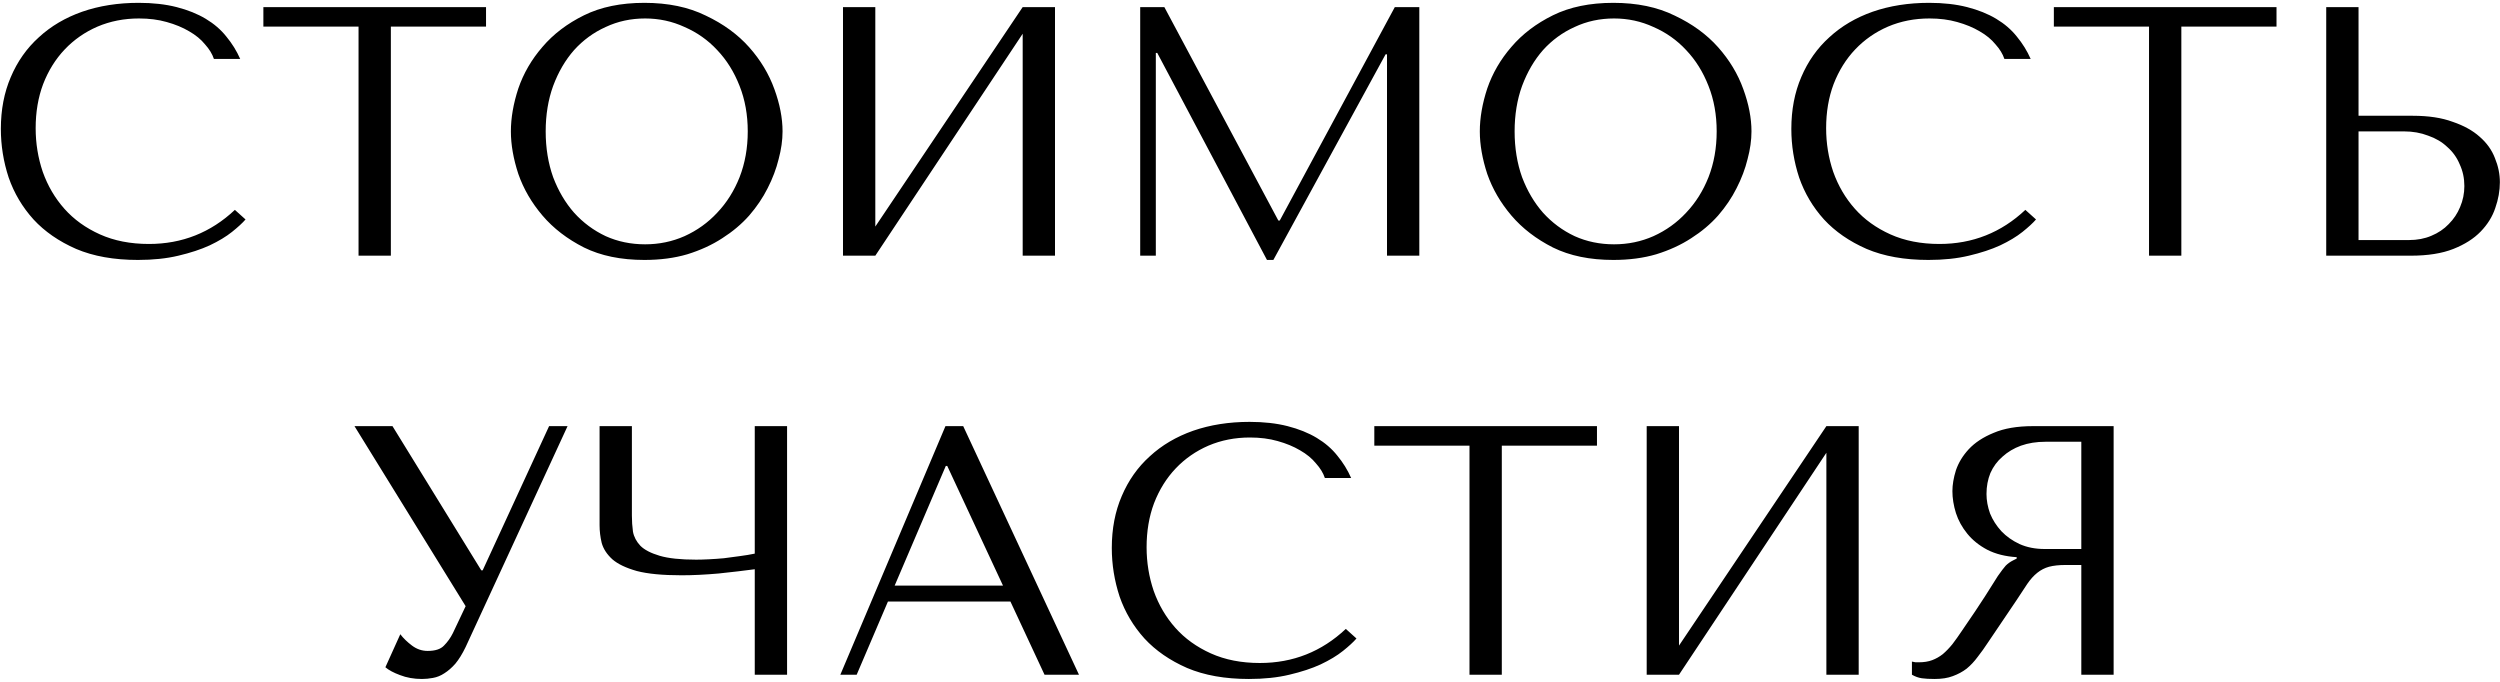<?xml version="1.0" encoding="UTF-8"?> <svg xmlns="http://www.w3.org/2000/svg" width="352" height="96" viewBox="0 0 352 96" fill="none"> <path d="M33.071 29.55C29.671 32.75 25.637 34.35 20.971 34.35C18.37 34.35 16.07 33.9 14.07 33C12.07 32.1 10.404 30.9 9.071 29.4C7.737 27.9 6.721 26.167 6.021 24.2C5.354 22.233 5.021 20.183 5.021 18.05C5.021 15.783 5.371 13.717 6.071 11.85C6.804 9.95 7.821 8.317 9.121 6.95C10.421 5.583 11.954 4.517 13.72 3.75C15.521 2.983 17.471 2.6 19.57 2.6C21.004 2.6 22.304 2.767 23.471 3.1C24.671 3.433 25.721 3.867 26.62 4.4C27.554 4.933 28.304 5.55 28.87 6.25C29.471 6.917 29.887 7.6 30.12 8.3H33.821C33.321 7.167 32.67 6.117 31.87 5.15C31.104 4.183 30.137 3.35 28.971 2.65C27.804 1.95 26.437 1.4 24.87 1C23.304 0.6 21.52 0.4 19.52 0.4C16.62 0.4 13.97 0.817 11.57 1.65C9.204 2.483 7.171 3.683 5.471 5.25C3.771 6.783 2.454 8.65 1.521 10.85C0.587 13.017 0.121 15.45 0.121 18.15C0.121 20.483 0.487 22.767 1.221 25C1.987 27.2 3.154 29.167 4.721 30.9C6.287 32.6 8.287 33.983 10.72 35.05C13.154 36.083 16.054 36.6 19.421 36.6C21.554 36.6 23.454 36.4 25.12 36C26.82 35.6 28.287 35.117 29.52 34.55C30.787 33.95 31.837 33.317 32.67 32.65C33.504 31.983 34.137 31.4 34.571 30.9L33.071 29.55ZM55.033 36V3.75H68.433V1H37.083V3.75H50.483V36H55.033ZM71.933 18.5C71.933 20.367 72.283 22.367 72.983 24.5C73.716 26.6 74.849 28.55 76.383 30.35C77.916 32.15 79.866 33.65 82.233 34.85C84.599 36.017 87.433 36.6 90.733 36.6C92.966 36.6 94.983 36.333 96.783 35.8C98.616 35.233 100.249 34.483 101.683 33.55C103.149 32.617 104.416 31.55 105.483 30.35C106.549 29.117 107.416 27.833 108.083 26.5C108.783 25.133 109.299 23.767 109.633 22.4C109.999 21.033 110.183 19.733 110.183 18.5C110.183 16.633 109.799 14.65 109.033 12.55C108.266 10.417 107.083 8.45 105.483 6.65C103.883 4.85 101.849 3.367 99.383 2.2C96.949 1 94.066 0.4 90.733 0.4C87.433 0.4 84.599 0.983 82.233 2.15C79.866 3.317 77.916 4.8 76.383 6.6C74.849 8.367 73.716 10.317 72.983 12.45C72.283 14.583 71.933 16.6 71.933 18.5ZM76.833 18.5C76.833 16.167 77.183 14.033 77.883 12.1C78.616 10.133 79.599 8.45 80.833 7.05C82.099 5.65 83.583 4.567 85.283 3.8C86.983 3 88.833 2.6 90.833 2.6C92.799 2.6 94.649 3 96.383 3.8C98.149 4.567 99.683 5.65 100.983 7.05C102.316 8.45 103.366 10.133 104.133 12.1C104.899 14.033 105.283 16.167 105.283 18.5C105.283 20.833 104.899 22.983 104.133 24.95C103.366 26.883 102.316 28.55 100.983 29.95C99.683 31.35 98.149 32.45 96.383 33.25C94.649 34.017 92.799 34.4 90.833 34.4C88.833 34.4 86.983 34.017 85.283 33.25C83.583 32.45 82.099 31.35 80.833 29.95C79.599 28.55 78.616 26.883 77.883 24.95C77.183 22.983 76.833 20.833 76.833 18.5ZM123.244 31.9V1H118.694V36H123.244L143.994 4.75V36H148.544V1H143.994L123.244 31.9ZM163.94 1H160.54V36H162.74V7.45H162.94L178.39 36.6H179.29L195.09 7.65H195.29V36H199.84V1H196.39L180.19 31.05H179.99L163.94 1ZM208.358 18.5C208.358 20.367 208.708 22.367 209.408 24.5C210.142 26.6 211.275 28.55 212.808 30.35C214.342 32.15 216.292 33.65 218.658 34.85C221.025 36.017 223.858 36.6 227.158 36.6C229.392 36.6 231.408 36.333 233.208 35.8C235.042 35.233 236.675 34.483 238.108 33.55C239.575 32.617 240.842 31.55 241.908 30.35C242.975 29.117 243.842 27.833 244.508 26.5C245.208 25.133 245.725 23.767 246.058 22.4C246.425 21.033 246.608 19.733 246.608 18.5C246.608 16.633 246.225 14.65 245.458 12.55C244.692 10.417 243.508 8.45 241.908 6.65C240.308 4.85 238.275 3.367 235.808 2.2C233.375 1 230.492 0.4 227.158 0.4C223.858 0.4 221.025 0.983 218.658 2.15C216.292 3.317 214.342 4.8 212.808 6.6C211.275 8.367 210.142 10.317 209.408 12.45C208.708 14.583 208.358 16.6 208.358 18.5ZM213.258 18.5C213.258 16.167 213.608 14.033 214.308 12.1C215.042 10.133 216.025 8.45 217.258 7.05C218.525 5.65 220.008 4.567 221.708 3.8C223.408 3 225.258 2.6 227.258 2.6C229.225 2.6 231.075 3 232.808 3.8C234.575 4.567 236.108 5.65 237.408 7.05C238.742 8.45 239.792 10.133 240.558 12.1C241.325 14.033 241.708 16.167 241.708 18.5C241.708 20.833 241.325 22.983 240.558 24.95C239.792 26.883 238.742 28.55 237.408 29.95C236.108 31.35 234.575 32.45 232.808 33.25C231.075 34.017 229.225 34.4 227.258 34.4C225.258 34.4 223.408 34.017 221.708 33.25C220.008 32.45 218.525 31.35 217.258 29.95C216.025 28.55 215.042 26.883 214.308 24.95C213.608 22.983 213.258 20.833 213.258 18.5ZM285.17 29.55C281.77 32.75 277.737 34.35 273.07 34.35C270.47 34.35 268.17 33.9 266.17 33C264.17 32.1 262.503 30.9 261.17 29.4C259.837 27.9 258.82 26.167 258.12 24.2C257.453 22.233 257.12 20.183 257.12 18.05C257.12 15.783 257.47 13.717 258.17 11.85C258.903 9.95 259.92 8.317 261.22 6.95C262.52 5.583 264.053 4.517 265.82 3.75C267.62 2.983 269.57 2.6 271.67 2.6C273.103 2.6 274.403 2.767 275.57 3.1C276.77 3.433 277.82 3.867 278.72 4.4C279.653 4.933 280.403 5.55 280.97 6.25C281.57 6.917 281.987 7.6 282.22 8.3H285.92C285.42 7.167 284.77 6.117 283.97 5.15C283.203 4.183 282.237 3.35 281.07 2.65C279.903 1.95 278.537 1.4 276.97 1C275.403 0.6 273.62 0.4 271.62 0.4C268.72 0.4 266.07 0.817 263.67 1.65C261.303 2.483 259.27 3.683 257.57 5.25C255.87 6.783 254.553 8.65 253.62 10.85C252.687 13.017 252.22 15.45 252.22 18.15C252.22 20.483 252.587 22.767 253.32 25C254.087 27.2 255.253 29.167 256.82 30.9C258.387 32.6 260.387 33.983 262.82 35.05C265.253 36.083 268.153 36.6 271.52 36.6C273.653 36.6 275.553 36.4 277.22 36C278.92 35.6 280.387 35.117 281.62 34.55C282.887 33.95 283.937 33.317 284.77 32.65C285.603 31.983 286.237 31.4 286.67 30.9L285.17 29.55ZM307.133 36V3.75H320.533V1H289.183V3.75H302.583V36H307.133ZM327.532 36H339.432C341.832 36 343.832 35.683 345.432 35.05C347.032 34.417 348.316 33.6 349.282 32.6C350.249 31.6 350.932 30.5 351.332 29.3C351.766 28.067 351.982 26.85 351.982 25.65C351.982 24.517 351.749 23.383 351.282 22.25C350.849 21.117 350.132 20.117 349.132 19.25C348.166 18.383 346.899 17.683 345.332 17.15C343.799 16.583 341.932 16.3 339.732 16.3H332.082V1H327.532V36ZM332.082 33.8V18.5H338.482C339.716 18.5 340.849 18.7 341.882 19.1C342.949 19.467 343.849 20 344.582 20.7C345.349 21.367 345.932 22.183 346.332 23.15C346.766 24.083 346.982 25.1 346.982 26.2C346.982 27.233 346.782 28.217 346.382 29.15C346.016 30.05 345.482 30.85 344.782 31.55C344.116 32.25 343.299 32.8 342.332 33.2C341.399 33.6 340.349 33.8 339.182 33.8H332.082ZM55.262 60H49.912L65.562 85.35L63.762 89.15C63.429 89.817 63.012 90.4 62.512 90.9C62.045 91.4 61.279 91.65 60.212 91.65C59.412 91.65 58.679 91.4 58.012 90.9C57.345 90.4 56.795 89.867 56.362 89.3L54.262 93.95C54.729 94.35 55.412 94.717 56.312 95.05C57.245 95.417 58.279 95.6 59.412 95.6C59.912 95.6 60.429 95.55 60.962 95.45C61.529 95.35 62.062 95.133 62.562 94.8C63.095 94.467 63.612 94.017 64.112 93.45C64.612 92.85 65.095 92.067 65.562 91.1L79.912 60H77.312L67.962 80.3H67.762L55.262 60ZM106.27 77.95C105.637 78.083 104.937 78.2 104.17 78.3C103.437 78.4 102.687 78.5 101.92 78.6C101.187 78.667 100.47 78.717 99.77 78.75C99.103 78.783 98.52 78.8 98.02 78.8C95.82 78.8 94.103 78.617 92.87 78.25C91.637 77.883 90.737 77.417 90.17 76.85C89.603 76.25 89.253 75.583 89.12 74.85C89.02 74.117 88.97 73.367 88.97 72.6V60H84.42V73.95C84.42 74.783 84.52 75.617 84.72 76.45C84.953 77.283 85.453 78.05 86.22 78.75C86.987 79.417 88.137 79.967 89.67 80.4C91.203 80.8 93.303 81 95.97 81C97.537 81 99.27 80.917 101.17 80.75C103.07 80.55 104.77 80.35 106.27 80.15V95H110.82V60H106.27V77.95ZM142.27 84.7L147.07 95H151.92L135.62 60H133.12L118.32 95H120.62L125.02 84.7H142.27ZM141.22 82.45H125.97L133.17 65.6H133.37L141.22 82.45ZM189.491 88.55C186.091 91.75 182.058 93.35 177.391 93.35C174.791 93.35 172.491 92.9 170.491 92C168.491 91.1 166.825 89.9 165.491 88.4C164.158 86.9 163.141 85.167 162.441 83.2C161.775 81.233 161.441 79.183 161.441 77.05C161.441 74.783 161.791 72.717 162.491 70.85C163.225 68.95 164.241 67.317 165.541 65.95C166.841 64.583 168.375 63.517 170.141 62.75C171.941 61.983 173.891 61.6 175.991 61.6C177.425 61.6 178.725 61.767 179.891 62.1C181.091 62.433 182.141 62.867 183.041 63.4C183.975 63.933 184.725 64.55 185.291 65.25C185.891 65.917 186.308 66.6 186.541 67.3H190.241C189.741 66.167 189.091 65.117 188.291 64.15C187.525 63.183 186.558 62.35 185.391 61.65C184.225 60.95 182.858 60.4 181.291 60C179.725 59.6 177.941 59.4 175.941 59.4C173.041 59.4 170.391 59.817 167.991 60.65C165.625 61.483 163.591 62.683 161.891 64.25C160.191 65.783 158.875 67.65 157.941 69.85C157.008 72.017 156.541 74.45 156.541 77.15C156.541 79.483 156.908 81.767 157.641 84C158.408 86.2 159.575 88.167 161.141 89.9C162.708 91.6 164.708 92.983 167.141 94.05C169.575 95.083 172.475 95.6 175.841 95.6C177.975 95.6 179.875 95.4 181.541 95C183.241 94.6 184.708 94.117 185.941 93.55C187.208 92.95 188.258 92.317 189.091 91.65C189.925 90.983 190.558 90.4 190.991 89.9L189.491 88.55ZM211.454 95V62.75H224.854V60H193.504V62.75H206.904V95H211.454ZM236.404 90.9V60H231.854V95H236.404L257.154 63.75V95H261.704V60H257.154L236.404 90.9ZM297.599 60V95H293.049V79.55H290.849C289.916 79.55 289.133 79.633 288.499 79.8C287.899 79.967 287.349 80.25 286.849 80.65C286.349 81.05 285.883 81.567 285.449 82.2C285.016 82.833 284.499 83.617 283.899 84.55L279.949 90.4C279.449 91.167 278.949 91.867 278.449 92.5C277.983 93.133 277.466 93.683 276.899 94.15C276.333 94.583 275.683 94.933 274.949 95.2C274.249 95.467 273.399 95.6 272.399 95.6C271.666 95.6 271.066 95.567 270.599 95.5C270.133 95.433 269.666 95.267 269.199 95V93.15C269.366 93.183 269.533 93.217 269.699 93.25C269.866 93.25 270.033 93.25 270.199 93.25C270.899 93.25 271.516 93.15 272.049 92.95C272.583 92.75 273.083 92.467 273.549 92.1C274.016 91.7 274.466 91.233 274.899 90.7C275.333 90.133 275.783 89.5 276.249 88.8C277.649 86.767 278.733 85.15 279.499 83.95C280.266 82.717 280.866 81.767 281.299 81.1C281.766 80.433 282.133 79.95 282.399 79.65C282.699 79.35 283.049 79.1 283.449 78.9L283.949 78.65V78.45C282.349 78.35 280.966 78 279.799 77.4C278.666 76.8 277.733 76.05 276.999 75.15C276.266 74.25 275.733 73.283 275.399 72.25C275.066 71.183 274.899 70.15 274.899 69.15C274.899 68.25 275.066 67.267 275.399 66.2C275.766 65.133 276.366 64.15 277.199 63.25C278.066 62.317 279.233 61.55 280.699 60.95C282.166 60.317 284.016 60 286.249 60H297.599ZM293.049 62.2H287.999C286.733 62.2 285.583 62.383 284.549 62.75C283.549 63.117 282.683 63.633 281.949 64.3C281.216 64.933 280.649 65.7 280.249 66.6C279.883 67.5 279.699 68.483 279.699 69.55C279.699 70.45 279.866 71.367 280.199 72.3C280.566 73.2 281.099 74.033 281.799 74.8C282.499 75.533 283.349 76.133 284.349 76.6C285.383 77.067 286.566 77.3 287.899 77.3H293.049V62.2Z" fill="black"></path> </svg> 